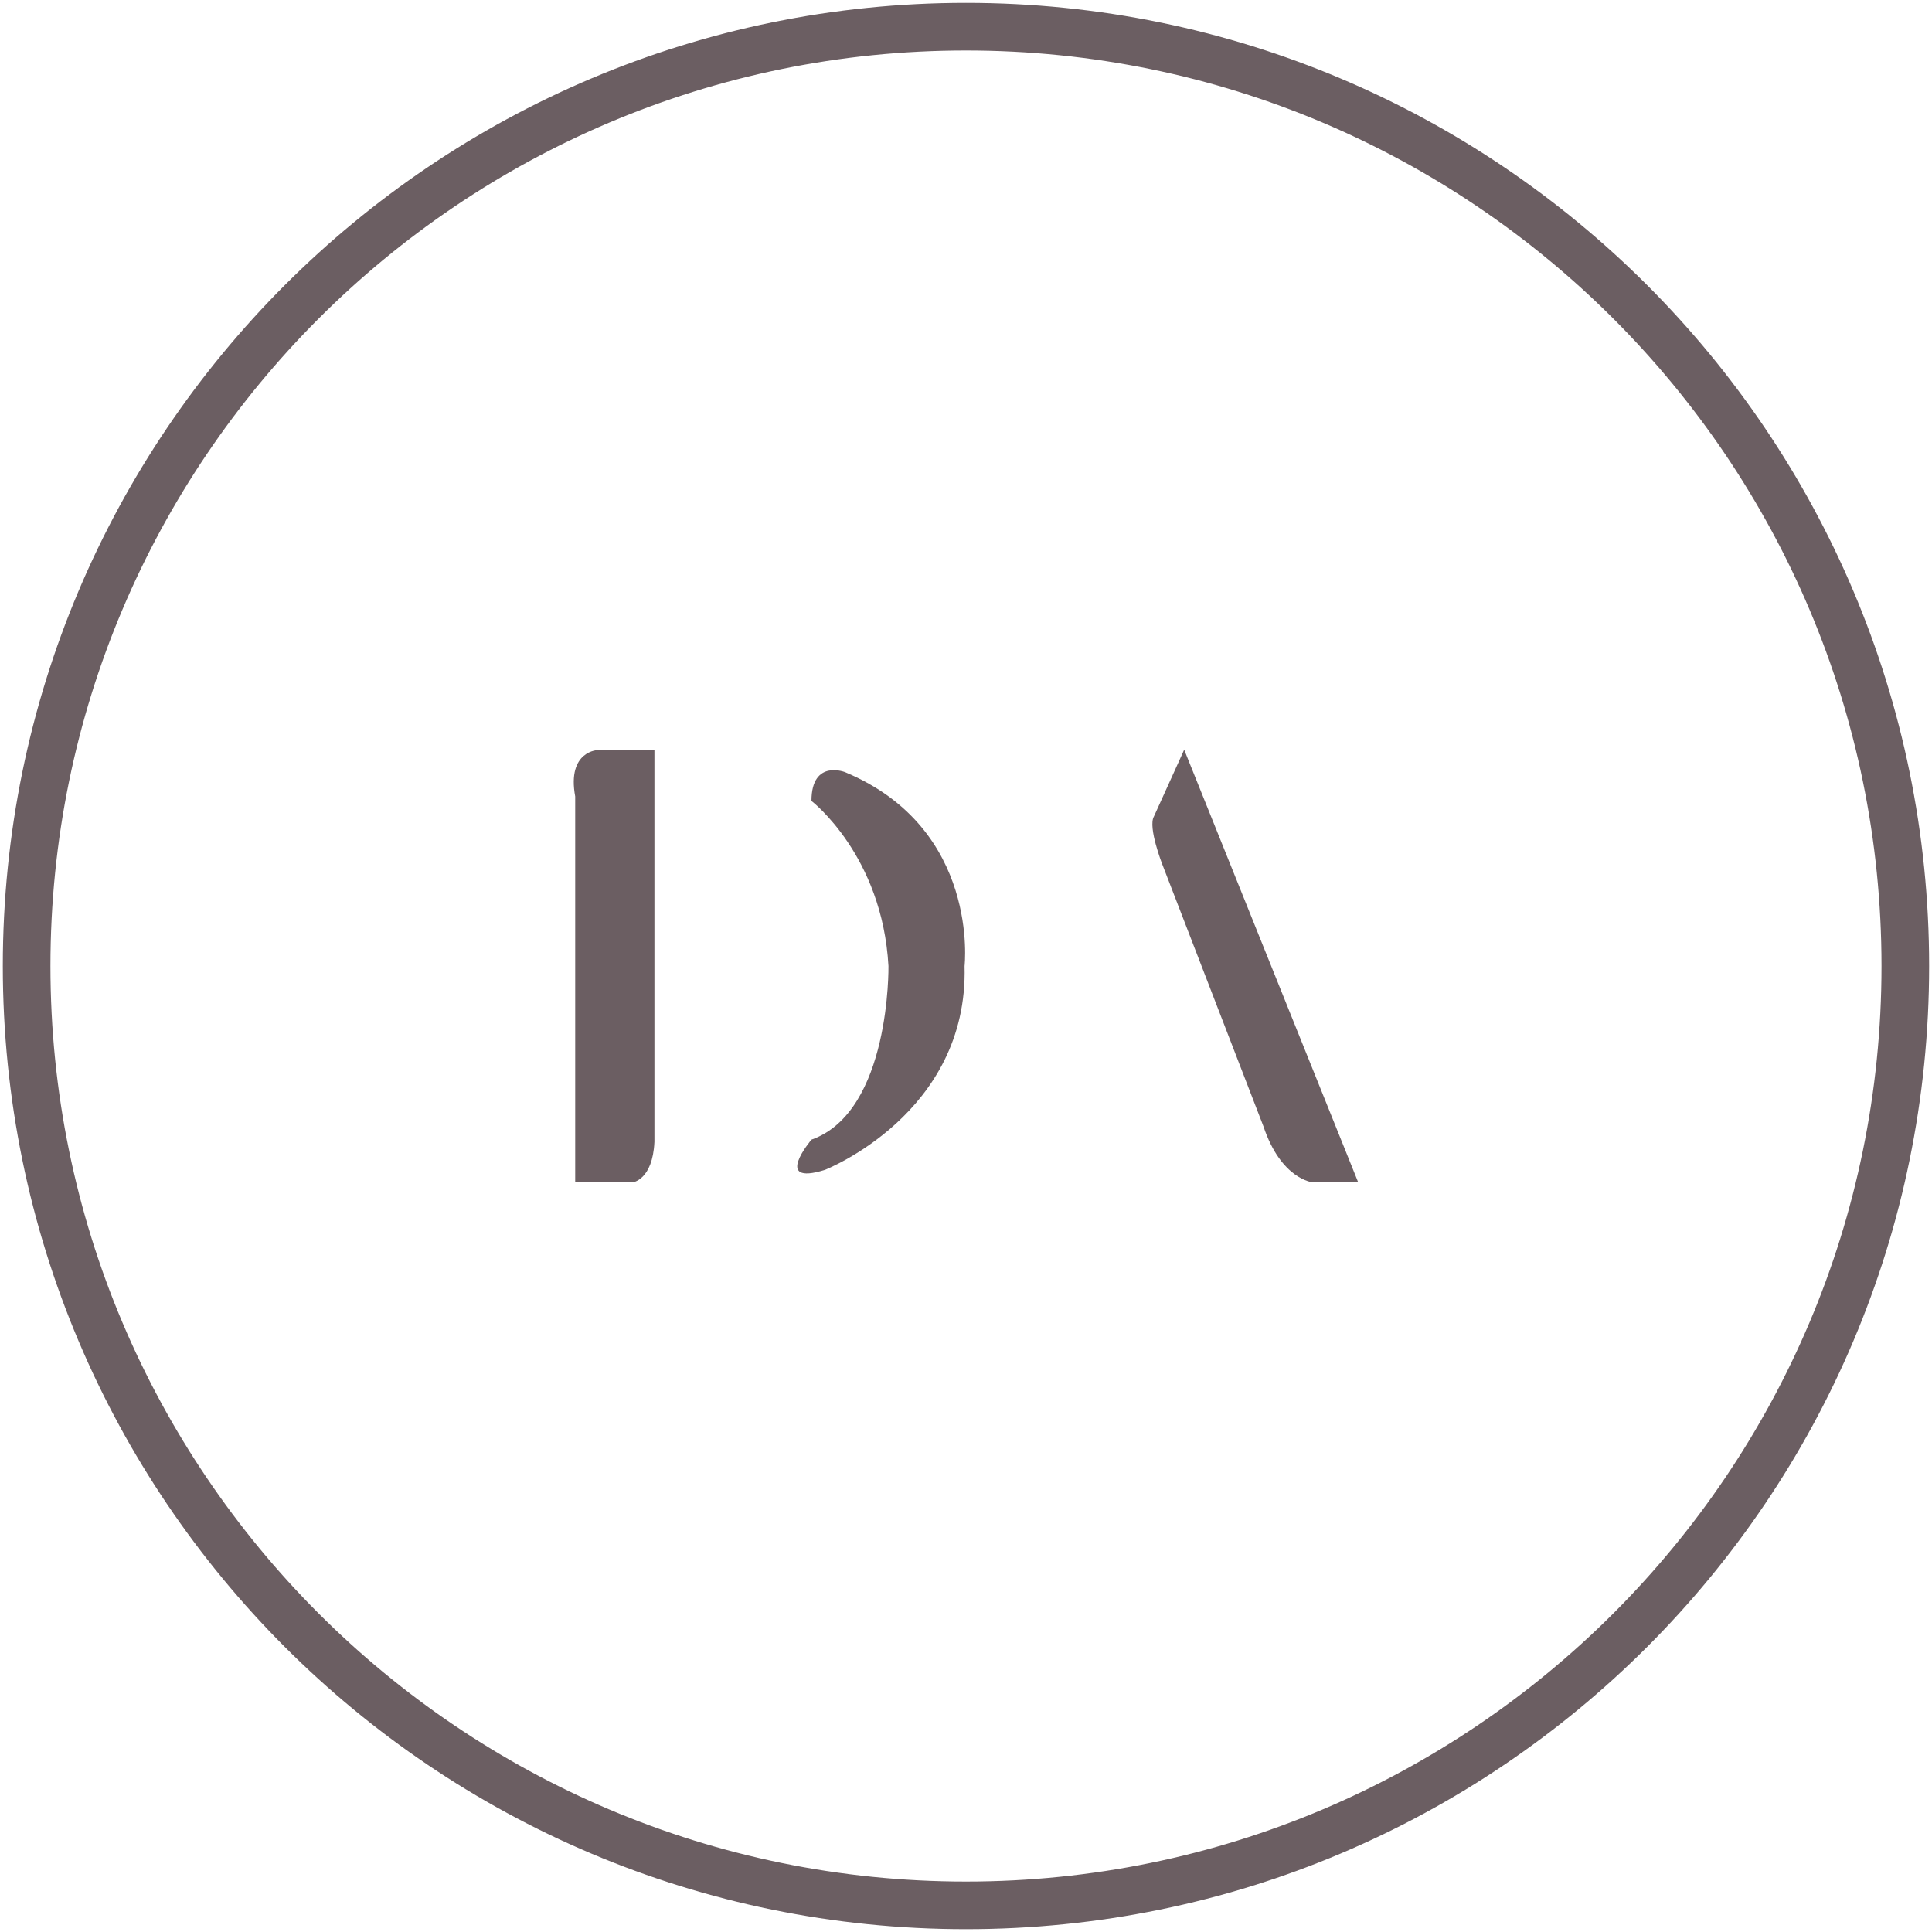 <svg width="586" height="586" viewBox="0 0 586 586" fill="none" xmlns="http://www.w3.org/2000/svg">
<path d="M174.467 241.581V345.666V358.626H191.882C191.882 358.626 197.957 357.951 198.497 346.341V241.716V227.541H181.487C181.487 227.406 171.902 227.676 174.467 241.581Z" fill="#6B5E62"/>
<path d="M246.128 242.933C246.128 242.933 267.593 259.403 269.483 293.018C269.483 293.018 270.158 337.163 246.128 345.668C246.128 345.668 234.113 359.843 250.178 354.848C250.178 354.848 293.783 337.838 292.568 293.018C292.568 293.018 297.293 251.438 256.523 234.293C256.658 234.293 246.128 229.973 246.128 242.933Z" fill="#6B5E62"/>
<path d="M359.178 227.398L411.963 358.618H398.193C398.193 358.618 388.608 357.808 383.208 341.608L352.563 262.228C352.563 262.228 348.108 250.888 349.998 247.648L359.178 227.398Z" fill="#6B5E62"/>
<path d="M292.992 0.867C131.667 0.867 0.852 131.682 0.852 293.007C0.852 454.332 131.667 585.147 292.992 585.147C454.317 585.147 585.132 454.332 585.132 293.007C585.132 131.682 454.317 0.867 292.992 0.867ZM292.992 570.702C139.632 570.702 15.297 446.367 15.297 293.007C15.297 139.647 139.632 15.312 292.992 15.312C446.352 15.312 570.687 139.647 570.687 293.007C570.687 446.367 446.352 570.702 292.992 570.702Z" fill="#6B5E62"/>
</svg>
